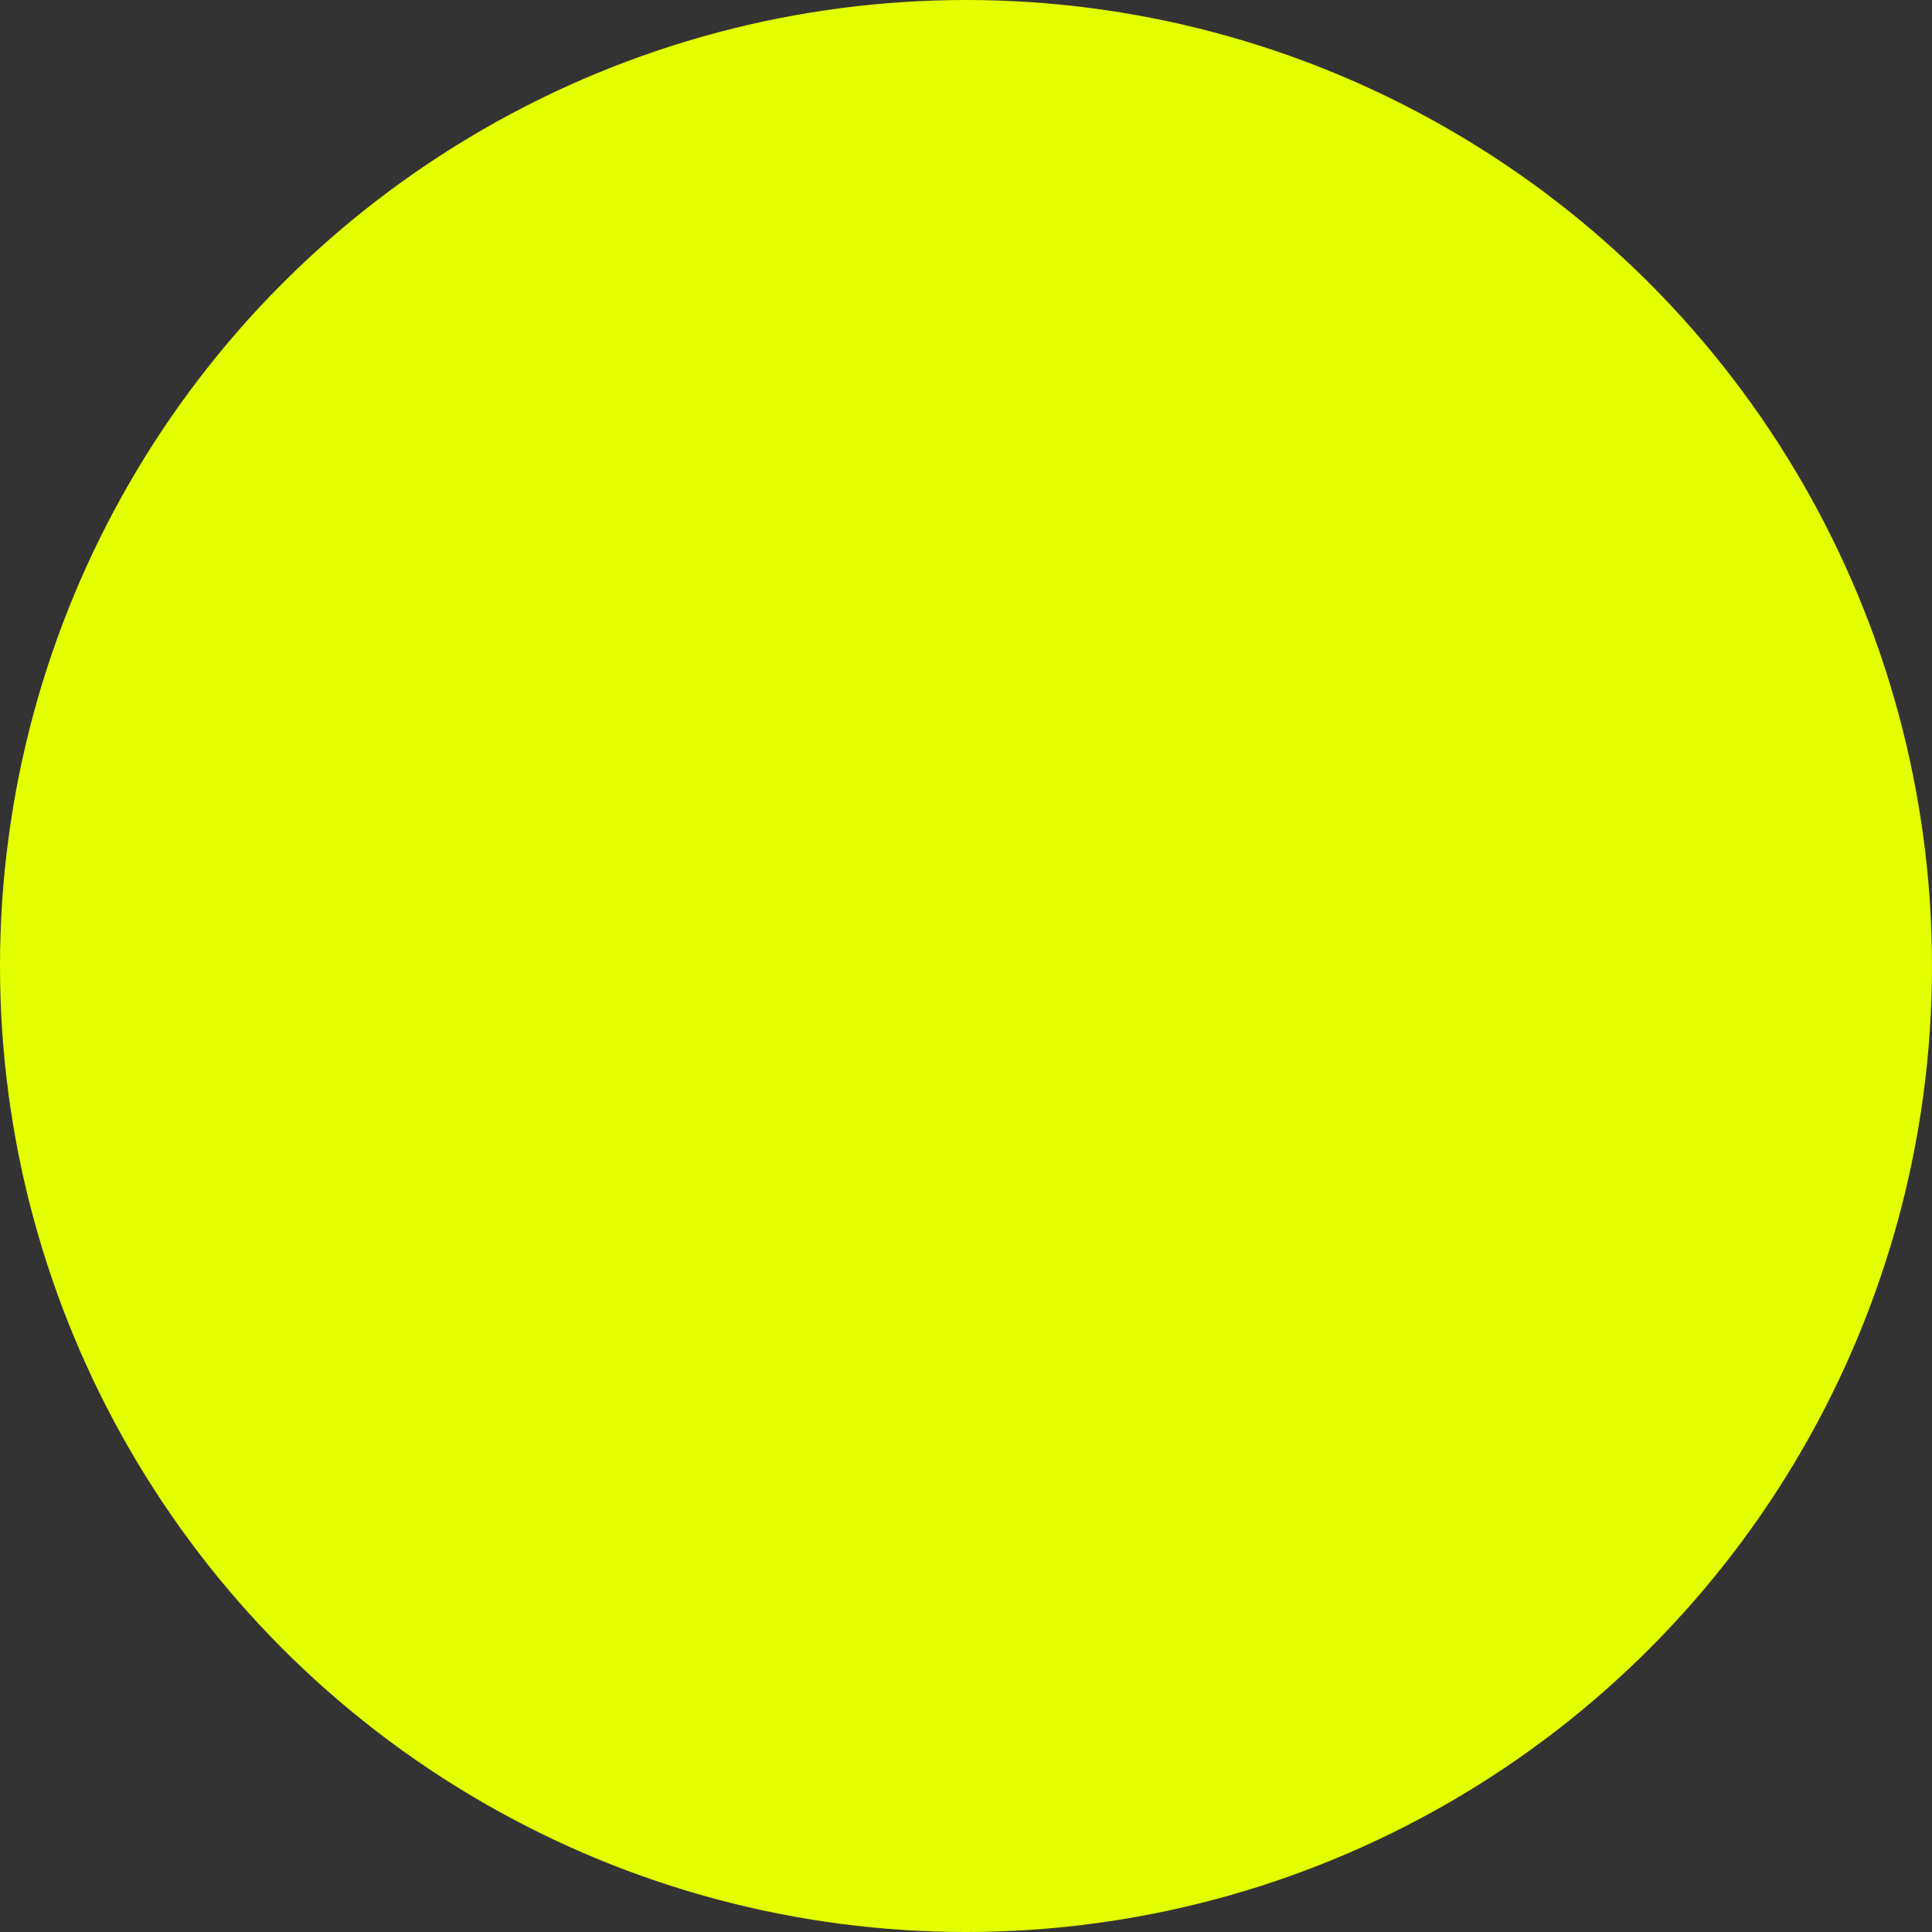 <svg xmlns="http://www.w3.org/2000/svg" viewBox="0 0 42.56 42.56"><rect x="0" y="0" width="42.56" height="42.56" fill="#333333" stroke="none"/><defs><style>.cls-1{fill:#e4ff00;}</style></defs><title>Thailand</title><g id="Laag_2" data-name="Laag 2"><g id="Layer_1" data-name="Layer 1"><circle class="cls-1" cx="21.28" cy="21.28" r="21.28"/></g></g></svg>